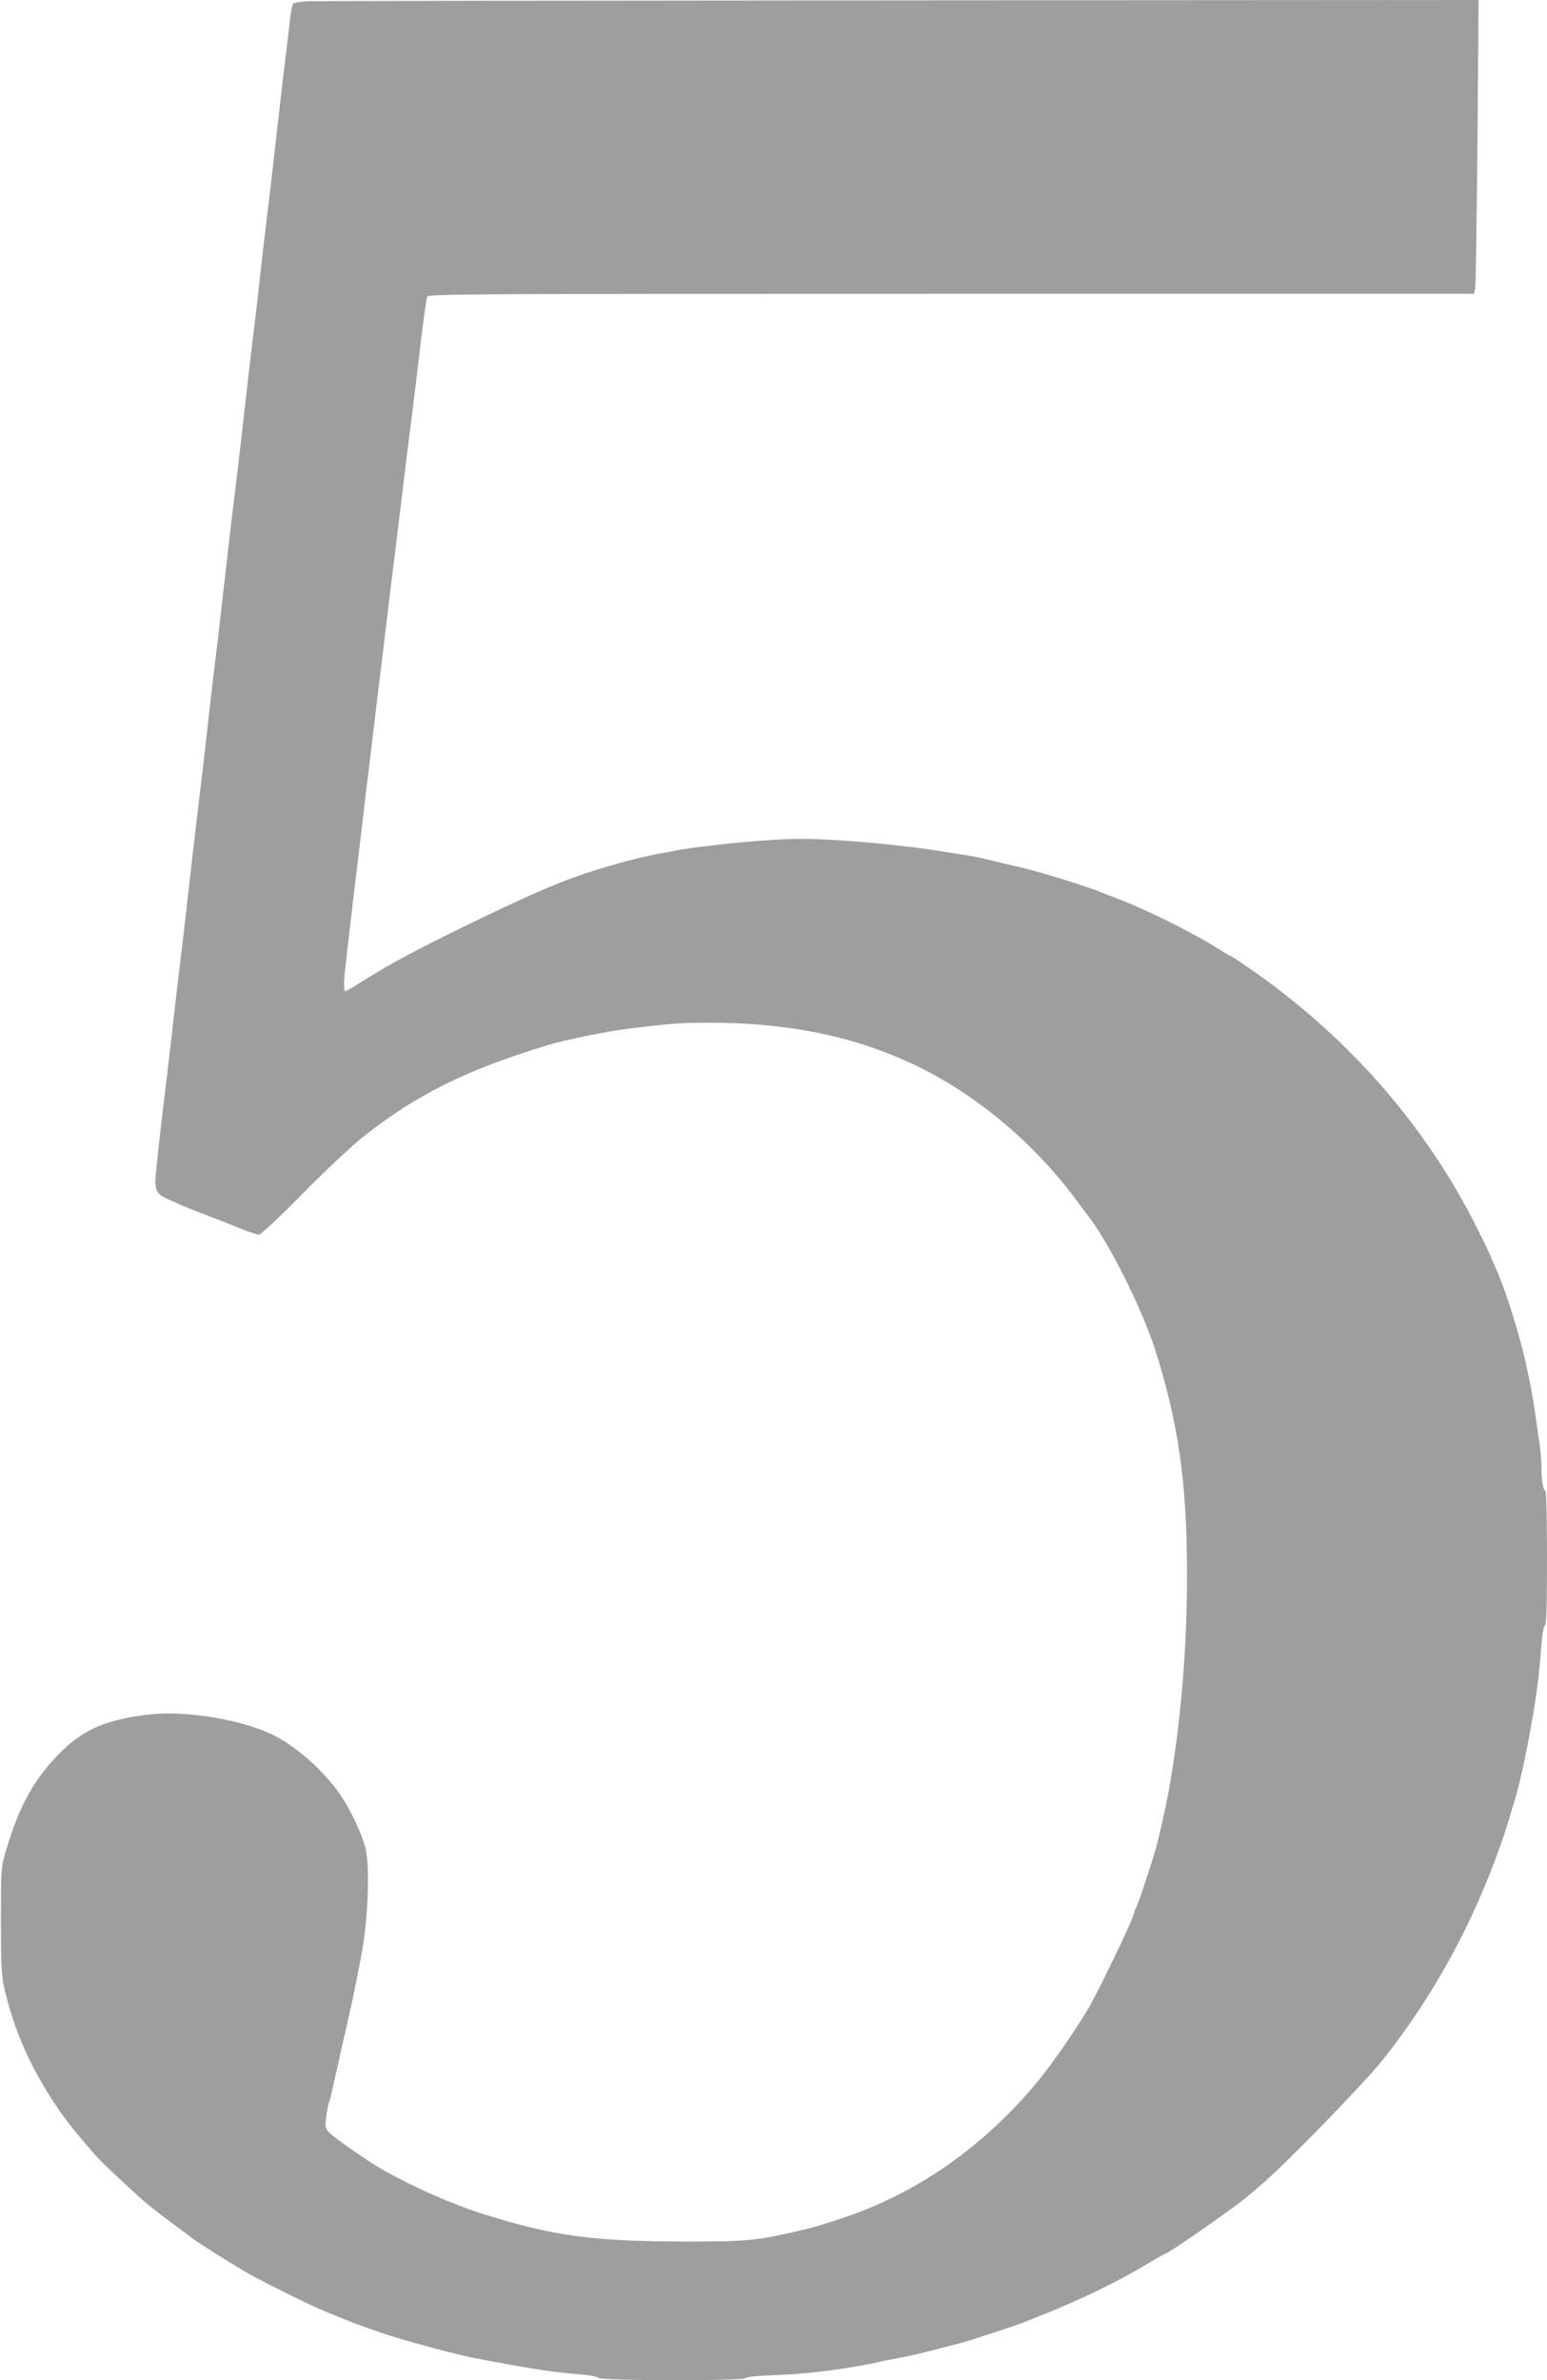 <?xml version="1.0" standalone="no"?>
<!DOCTYPE svg PUBLIC "-//W3C//DTD SVG 20010904//EN"
 "http://www.w3.org/TR/2001/REC-SVG-20010904/DTD/svg10.dtd">
<svg version="1.0" xmlns="http://www.w3.org/2000/svg"
 width="832pt" height="1280pt" viewBox="0 0 832 1280"
 preserveAspectRatio="xMidYMid meet">
<g transform="translate(0,1280) scale(0.1,-0.1)"
fill="#9e9e9e" stroke="none">
<path d="M1650 12793 c-36 -2 -69 -8 -74 -13 -4 -4 -12 -44 -17 -87 -4 -43
-15 -136 -24 -208 -9 -71 -20 -166 -25 -210 -9 -80 -21 -183 -40 -350 -5 -49
-17 -146 -25 -215 -16 -127 -29 -240 -45 -385 -16 -145 -29 -258 -45 -385 -8
-69 -20 -165 -25 -215 -19 -167 -31 -270 -40 -350 -5 -44 -16 -138 -25 -210
-16 -127 -25 -205 -46 -390 -39 -341 -45 -398 -64 -550 -16 -131 -29 -244 -45
-390 -9 -83 -17 -154 -45 -385 -19 -157 -40 -338 -64 -555 -5 -49 -17 -148
-26 -220 -17 -140 -30 -250 -45 -385 -11 -98 -23 -201 -45 -385 -20 -162 -31
-262 -44 -389 -13 -121 -7 -135 77 -172 68 -31 64 -30 257 -104 11 -4 61 -24
110 -44 50 -20 98 -36 108 -36 10 0 115 99 237 223 121 122 266 259 323 303
288 228 554 360 992 493 95 29 325 76 445 90 218 27 277 31 426 31 427 0 787
-75 1111 -231 324 -156 633 -415 861 -722 29 -40 59 -79 65 -87 110 -141 290
-500 360 -720 123 -385 171 -718 171 -1195 1 -411 -35 -831 -101 -1190 -16
-86 -47 -225 -65 -290 -24 -87 -102 -321 -110 -329 -4 -6 -8 -16 -8 -23 0 -21
-176 -389 -240 -503 -60 -105 -198 -306 -276 -400 -293 -357 -662 -613 -1072
-745 -123 -40 -133 -43 -207 -60 -241 -56 -282 -60 -625 -60 -492 1 -704 30
-1075 146 -166 52 -367 140 -542 237 -66 37 -249 163 -287 198 -27 26 -28 30
-22 86 4 33 11 69 15 81 5 12 14 45 19 72 6 28 23 102 37 165 14 63 30 134 36
158 5 23 13 61 19 85 18 80 59 282 69 342 30 175 39 428 20 531 -15 76 -85
227 -146 312 -92 130 -242 259 -364 316 -174 81 -462 127 -652 106 -229 -26
-353 -78 -475 -198 -144 -141 -228 -290 -299 -532 -28 -94 -28 -97 -28 -380 0
-239 3 -297 18 -362 51 -217 128 -397 249 -587 34 -53 65 -98 68 -101 3 -3 18
-23 34 -45 25 -34 141 -170 171 -200 20 -20 181 -171 221 -206 23 -21 90 -73
150 -118 60 -44 114 -84 119 -89 26 -21 247 -160 310 -194 90 -50 306 -157
370 -184 28 -12 75 -32 105 -44 30 -12 64 -26 75 -30 33 -14 198 -71 230 -80
17 -5 64 -18 105 -30 120 -34 260 -70 320 -81 30 -6 75 -15 100 -19 216 -41
328 -58 469 -69 56 -5 97 -13 99 -19 5 -16 789 -17 794 -1 2 6 56 12 143 15
186 6 401 33 585 74 25 6 70 14 100 20 30 5 100 21 155 35 55 15 116 30 135
35 19 4 60 16 90 25 135 43 267 87 285 95 11 4 56 23 100 40 208 83 410 181
569 277 49 29 91 53 94 53 15 0 381 255 438 305 7 5 43 37 82 70 126 107 544
537 643 660 219 275 399 577 539 905 59 138 119 303 150 410 7 25 16 56 21 70
18 52 54 205 78 335 42 221 57 331 70 505 5 69 13 116 20 118 8 3 11 106 11
368 0 205 -4 363 -9 360 -11 -7 -21 52 -21 127 0 32 -5 91 -11 130 -6 40 -17
117 -25 172 -14 93 -21 128 -46 245 -32 150 -109 396 -157 505 -5 11 -18 40
-28 65 -10 25 -48 104 -85 177 -277 549 -692 1021 -1219 1386 -53 37 -100 67
-103 67 -3 0 -32 17 -63 37 -133 85 -389 212 -540 269 -38 14 -81 31 -98 38
-33 15 -225 77 -295 96 -25 7 -58 17 -75 21 -16 5 -79 20 -140 34 -60 15 -119
28 -130 31 -11 3 -47 9 -80 15 -33 5 -87 14 -120 19 -144 24 -375 49 -563 61
-162 10 -239 10 -390 0 -158 -10 -414 -40 -487 -55 -11 -3 -49 -10 -85 -16
-140 -24 -386 -96 -525 -152 -27 -11 -59 -24 -70 -28 -89 -36 -351 -158 -555
-260 -223 -111 -331 -171 -484 -268 -28 -18 -54 -32 -58 -32 -11 0 -10 57 3
159 5 48 14 122 19 166 21 179 31 266 45 380 8 66 19 161 25 210 13 109 27
228 40 332 5 43 16 137 25 208 8 72 20 165 25 208 5 42 14 115 20 162 5 47 14
122 20 168 5 45 17 138 25 207 28 223 34 279 45 365 22 184 31 255 45 370 24
189 34 269 45 360 5 47 15 123 20 170 18 152 32 250 37 268 4 16 147 17 2818
17 l2813 0 6 28 c3 15 8 370 12 790 l6 762 -3118 -2 c-1716 -1 -3148 -3 -3184
-5z"/>
</g>
</svg>
